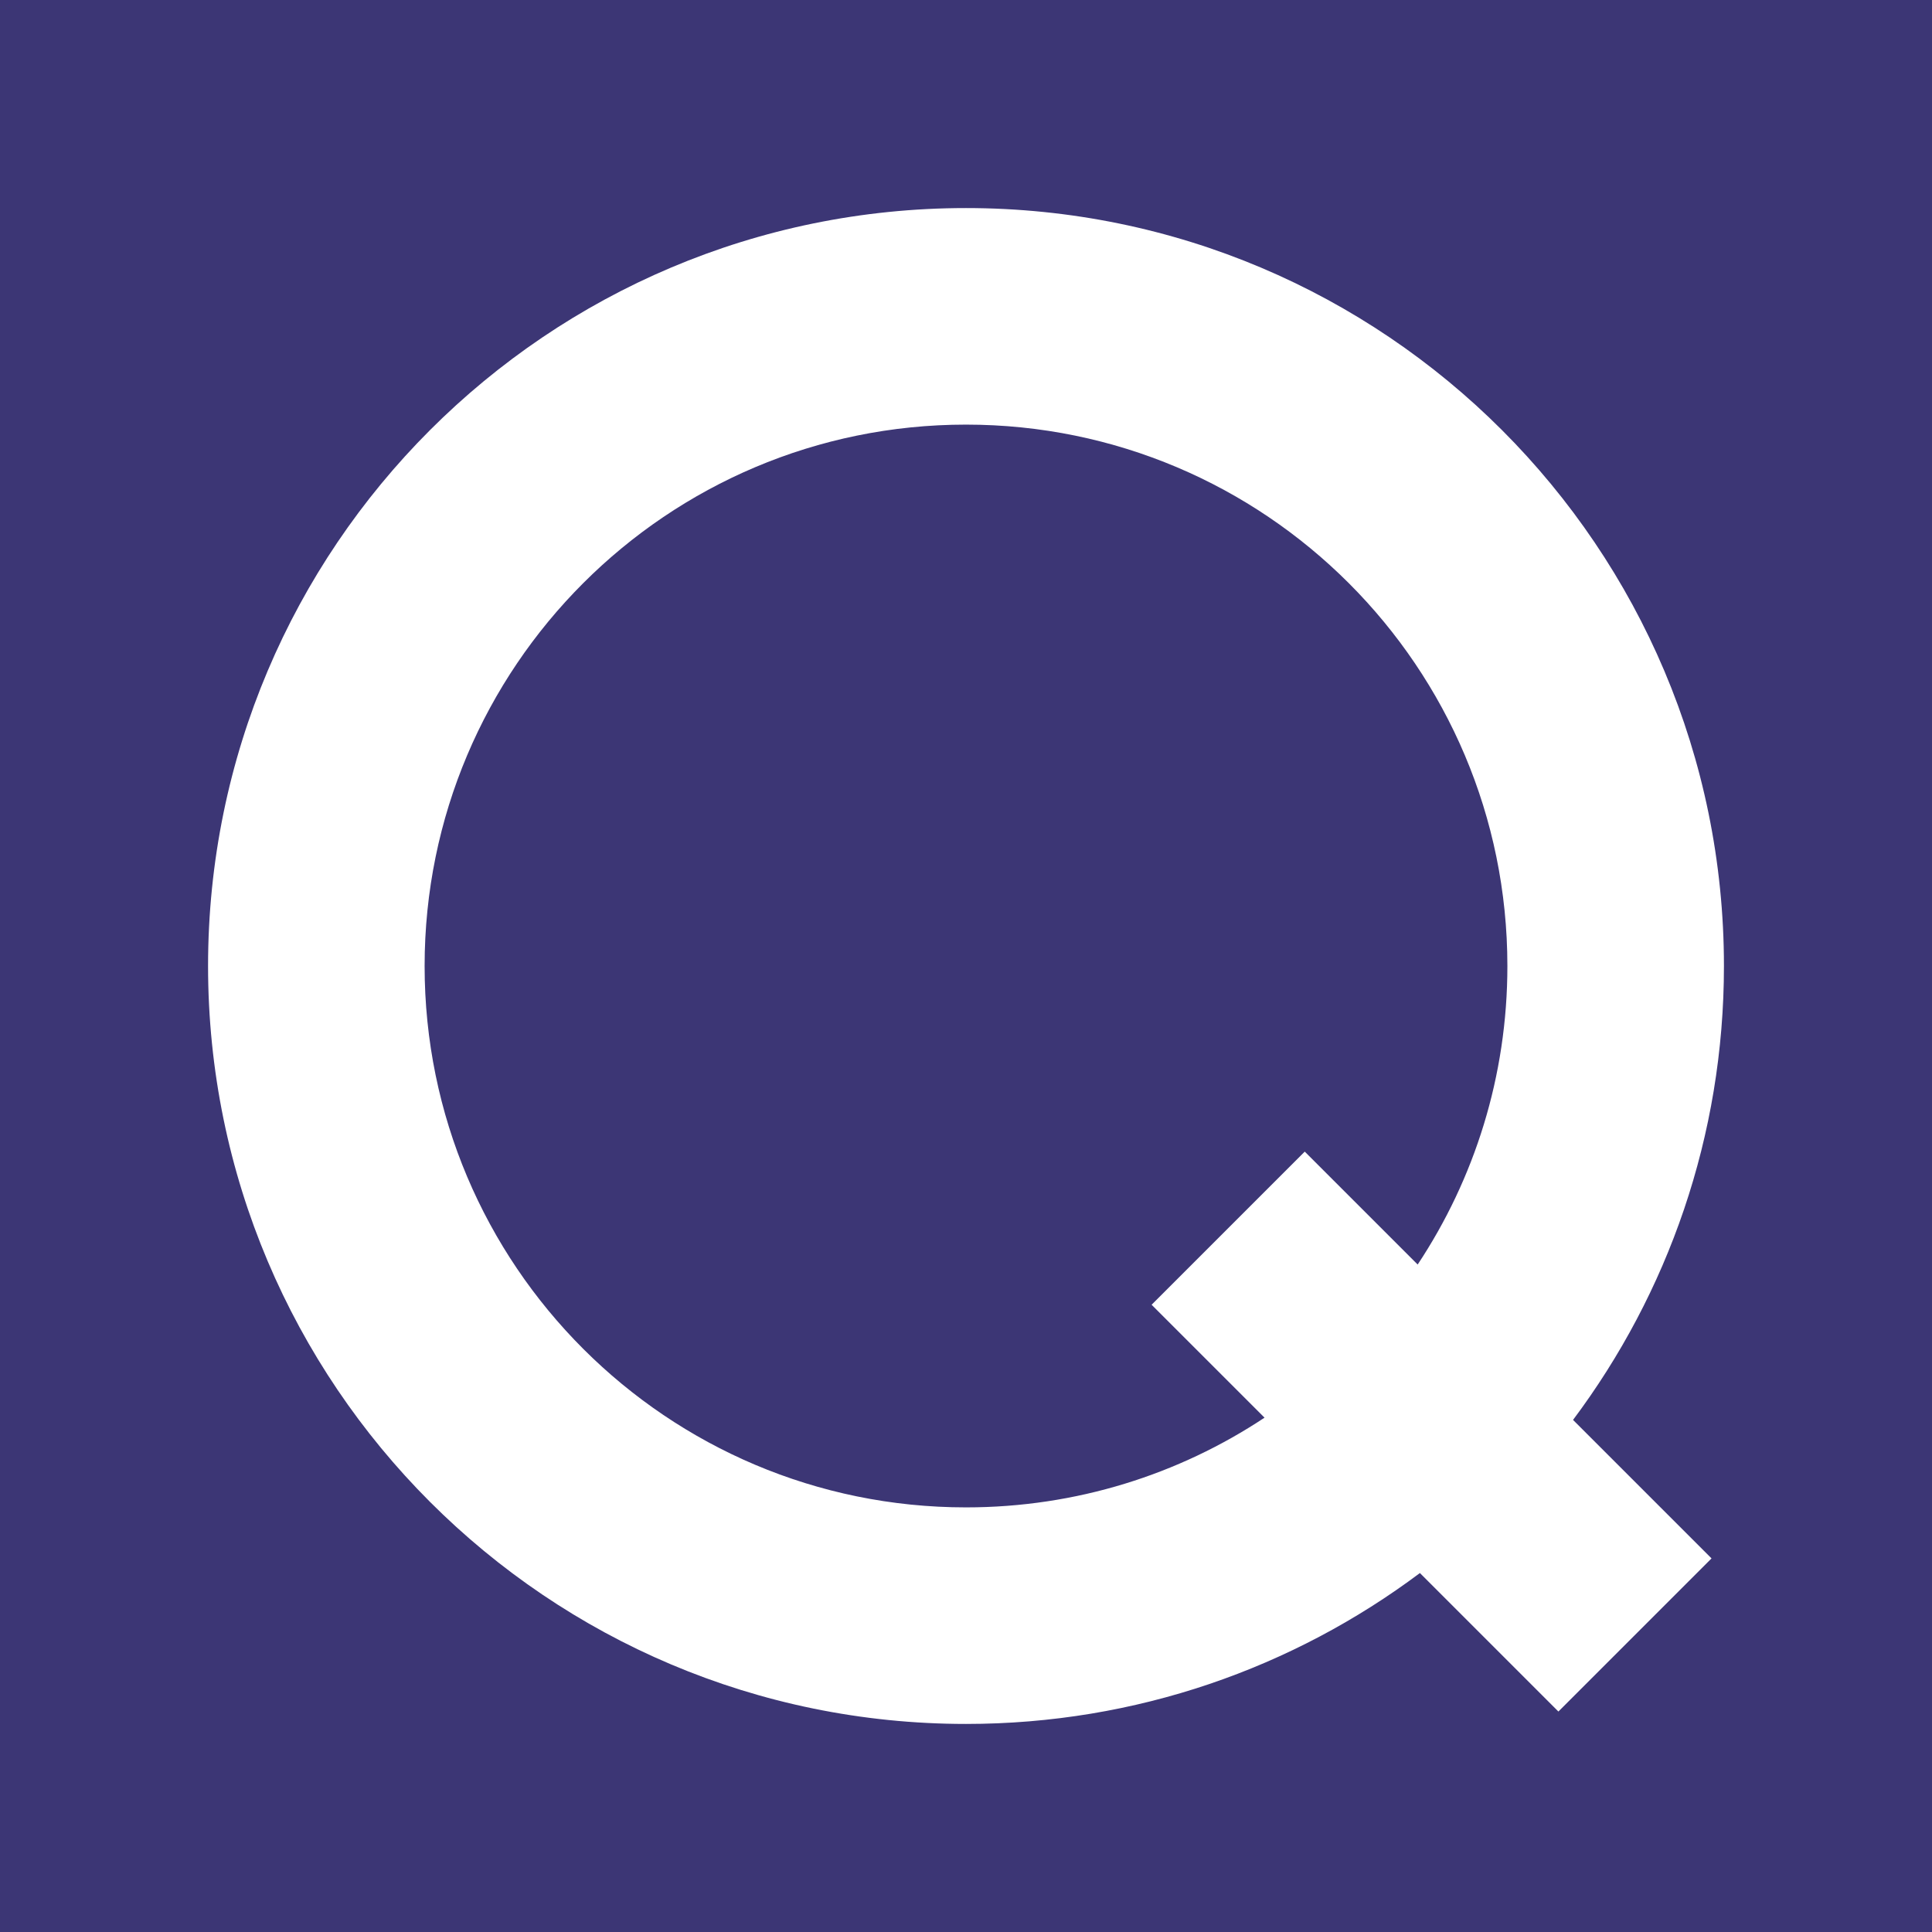 <?xml version="1.0" encoding="UTF-8"?> <svg xmlns="http://www.w3.org/2000/svg" width="650" height="650" viewBox="0 0 650 650" fill="none"><rect width="650" height="650" fill="#3C3675"></rect><path d="M580 325C580 184.167 465.833 70 325 70C184.167 70 70 184.167 70 325C70 465.833 184.167 580 325 580C382.278 580 435.144 561.114 477.713 529.231L524.308 575.826L575.826 524.308L529.231 477.713C561.114 435.144 580 382.278 580 325ZM476.959 425.439L438.969 387.449L387.449 438.969L425.439 476.959C396.65 496.038 362.115 507.143 325 507.143C224.405 507.143 142.857 425.595 142.857 325C142.857 224.405 224.405 142.857 325 142.857C425.595 142.857 507.143 224.405 507.143 325C507.143 362.115 496.038 396.65 476.959 425.439Z" fill="white"></path></svg> 
